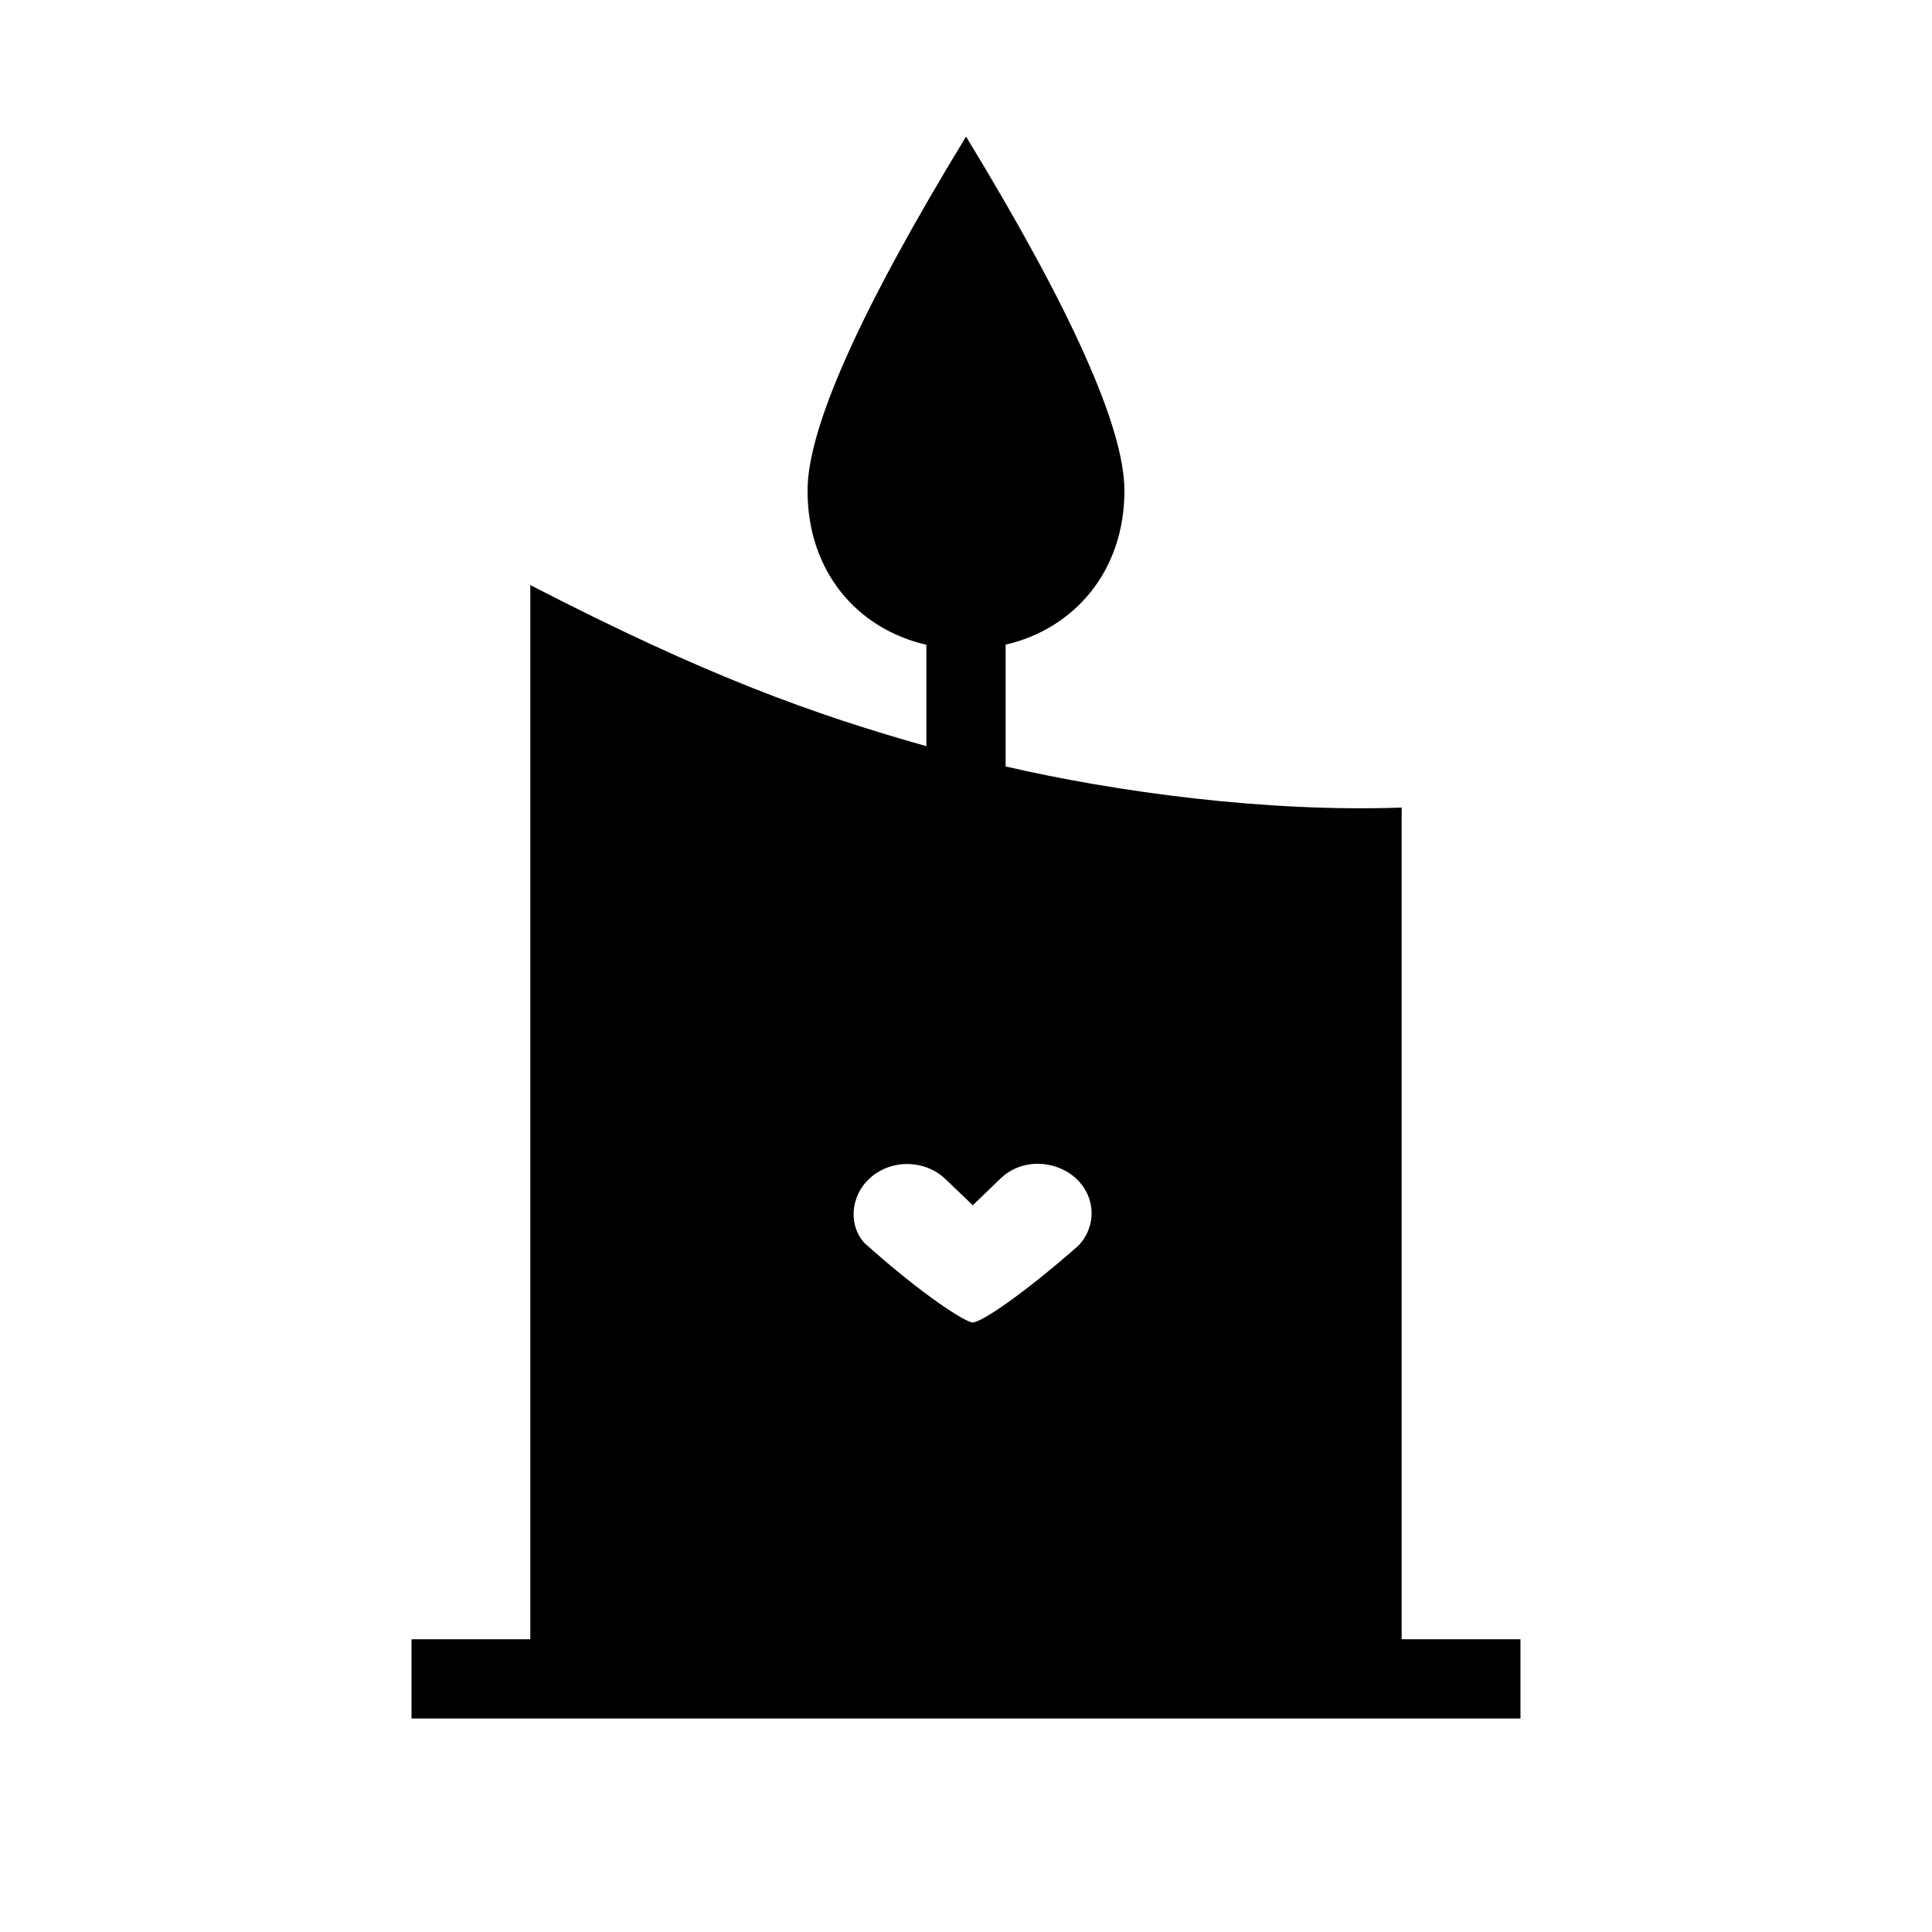 <?xml version="1.0" encoding="UTF-8"?>
<!-- Uploaded to: ICON Repo, www.svgrepo.com, Generator: ICON Repo Mixer Tools -->
<svg fill="#000000" width="800px" height="800px" version="1.1" viewBox="144 144 512 512" xmlns="http://www.w3.org/2000/svg">
 <path d="m400.02 180.2c27.977 45.945 41.965 77.227 41.965 93.848 0 21.379-13.324 36.578-31.48 40.797l-0.004 32.277c29.23 6.738 68.746 12.168 104.95 10.895v220.41h31.488v20.992h-293.89v-20.992h31.488v-279.38c46.703 24.121 75.066 34.27 104.96 42.695v-26.875c-18.215-4.172-31.492-19.281-31.492-40.82 0-16.613 14-47.898 42.004-93.848zm-25.742 276.26c-5.109 4.887-5.293 12.559-1.16 16.984 15.227 13.633 26.707 21.016 28.684 21.016 2.172 0 13.055-7.219 28.004-20.363 4.812-5.078 4.625-12.75-0.48-17.637-5.176-4.957-14.449-5.805-20.324 0l-7.199 6.945-7.258-6.945c-5.547-5.309-14.723-5.309-20.266 0z"/>
</svg>